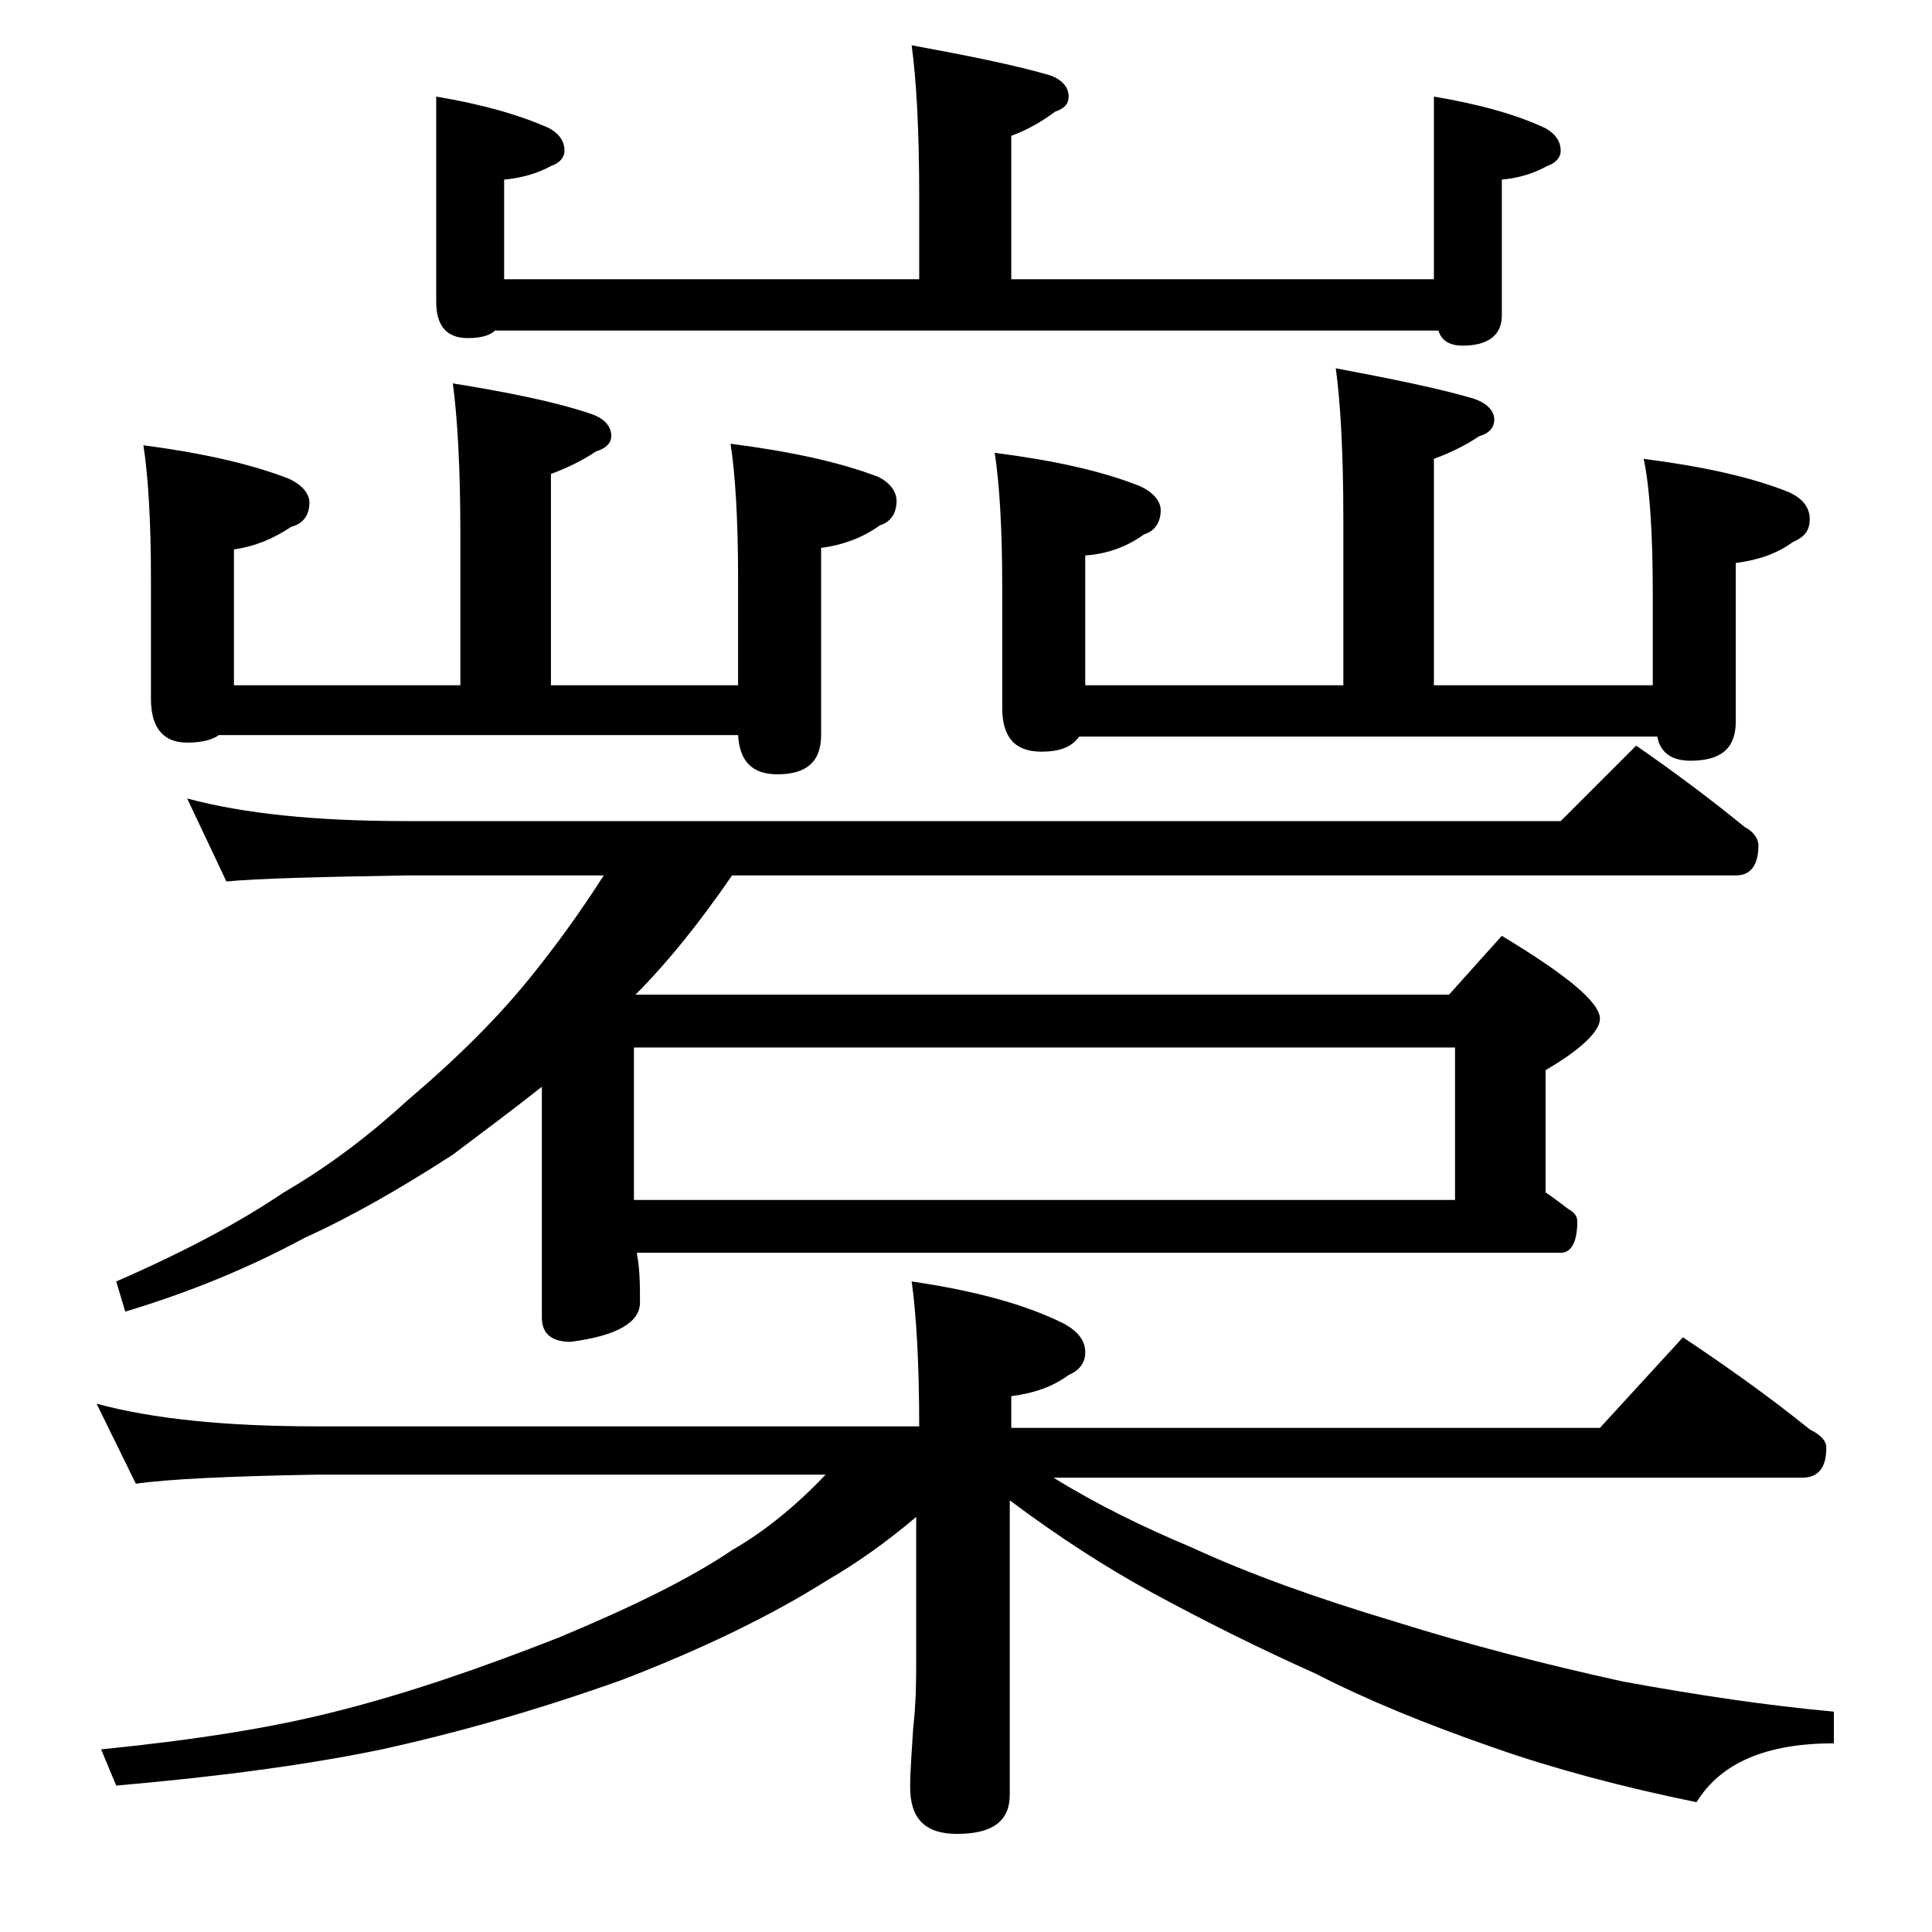 <?xml version="1.0" encoding="utf-8"?>
<!-- Generator: Adobe Illustrator 18.0.0, SVG Export Plug-In . SVG Version: 6.00 Build 0)  -->
<!DOCTYPE svg PUBLIC "-//W3C//DTD SVG 1.1//EN" "http://www.w3.org/Graphics/SVG/1.1/DTD/svg11.dtd">
<svg version="1.1" id="Layer_1" xmlns="http://www.w3.org/2000/svg" xmlns:xlink="http://www.w3.org/1999/xlink" x="0px" y="0px"
	 viewBox="0 0 128 128" enable-background="new 0 0 128 128" xml:space="preserve">
<path d="M6.4,93c3.7,1,8.5,1.5,14.6,1.5h39.9c0-4.2-0.2-7.5-0.5-9.6c4.1,0.6,7.5,1.5,10.1,2.8c0.9,0.5,1.4,1.1,1.4,1.9
	c0,0.7-0.4,1.2-1.1,1.5c-1.1,0.8-2.3,1.2-3.8,1.4v2.1h39l5.5-6c3,2,5.8,4,8.4,6.1c0.8,0.4,1.1,0.8,1.1,1.2c0,1.3-0.5,2-1.6,2H69.8
	c2.9,1.8,6,3.3,9.1,4.6c3.9,1.8,8.4,3.4,13.4,4.9c5.1,1.6,10.2,2.9,15.2,4c4.9,0.9,9.6,1.6,14,2v2.1c-4.5,0-7.5,1.3-9.1,3.9
	c-4.9-1-9.4-2.2-13.4-3.6c-4.6-1.6-8.5-3.2-11.8-4.9c-3.8-1.7-7.4-3.5-10.9-5.4c-3.1-1.7-6.2-3.7-9.4-6.1v19.5
	c0,1.8-1.2,2.6-3.5,2.6c-2.1,0-3.1-1-3.1-3.1c0-1,0.1-2.3,0.2-3.9c0.2-1.8,0.2-3.2,0.2-4.5v-9.5c-2,1.7-4,3.1-5.9,4.2
	c-3.8,2.4-8.4,4.6-13.6,6.6c-5.6,2-10.9,3.5-15.9,4.6c-4.8,1-10.7,1.8-17.6,2.4l-1-2.4c6-0.6,11.2-1.4,15.5-2.5
	c4.8-1.2,9.7-2.9,14.8-4.9c4.8-2,8.7-3.9,11.5-5.8c2.1-1.2,4.2-2.9,6.2-5H21c-5.9,0.1-9.9,0.3-12,0.6L6.4,93z M12.4,52.9
	c3.7,1,8.5,1.5,14.5,1.5h76.5l5-5c2.6,1.8,5,3.6,7.2,5.4c0.6,0.3,0.9,0.8,0.9,1.2c0,1.3-0.5,2-1.5,2H48.5c-2.2,3.2-4.3,5.8-6.4,7.9
	H96l3.5-3.9c4.3,2.6,6.5,4.4,6.5,5.5c0,0.8-1.2,2-3.6,3.4V79c0.6,0.4,1.1,0.8,1.5,1.1c0.4,0.2,0.6,0.5,0.6,0.8
	c0,1.4-0.4,2.1-1.1,2.1H42.2v0.1c0.2,1,0.2,2.1,0.2,3.2c0,1.3-1.5,2.2-4.6,2.6c-1.2,0-1.9-0.5-1.9-1.6V72c-1.9,1.5-3.9,3-5.9,4.5
	c-3.4,2.2-6.7,4.1-9.8,5.5c-3.7,2-7.6,3.6-11.9,4.9l-0.6-2c4.6-2,8.3-4,11.1-5.9c3.1-1.8,5.8-3.9,8.2-6.1c3.3-2.8,6-5.5,8.1-8.1
	c1.7-2.1,3.3-4.3,4.9-6.8H26.9c-5.8,0.1-9.8,0.2-11.9,0.4L12.4,52.9z M9.5,29.5c3.8,0.5,7,1.2,9.6,2.2c0.9,0.4,1.4,1,1.4,1.6
	c0,0.8-0.4,1.4-1.2,1.6c-1.2,0.8-2.4,1.3-3.8,1.5v9h15v-10c0-4.5-0.2-7.8-0.5-10c3.7,0.6,6.7,1.2,9.1,2c0.9,0.3,1.4,0.8,1.4,1.5
	c0,0.4-0.3,0.8-1,1c-0.9,0.6-1.9,1.1-3,1.5v14h12.4v-7.1c0-4-0.2-7-0.5-8.9c3.9,0.5,7.2,1.2,9.8,2.2c0.8,0.4,1.2,1,1.2,1.6
	c0,0.8-0.4,1.4-1.1,1.6c-1.1,0.8-2.4,1.3-3.9,1.5v12.4c0,1.8-1,2.6-2.9,2.6c-1.7,0-2.5-0.9-2.6-2.6H14.5c-0.4,0.3-1.1,0.5-2.1,0.5
	c-1.6,0-2.4-1-2.4-2.9v-8.1C10,34.4,9.8,31.4,9.5,29.5z M28.9,6.4c3,0.5,5.5,1.2,7.5,2.1c0.7,0.4,1,0.9,1,1.5c0,0.4-0.3,0.8-0.9,1
	c-0.9,0.5-2,0.8-3.1,0.9v6.6h27.5V13c0-4.5-0.2-7.8-0.5-10c3.8,0.7,6.8,1.3,9.2,2c0.8,0.3,1.2,0.8,1.2,1.4c0,0.5-0.3,0.8-0.9,1
	C69.1,8,68.1,8.6,67,9v9.5h28V6.4c3,0.5,5.5,1.2,7.4,2.1c0.7,0.4,1,0.9,1,1.5c0,0.4-0.3,0.8-0.9,1c-0.9,0.5-1.9,0.8-3,0.9v9
	c0,1.3-0.9,2-2.6,2c-0.8,0-1.4-0.3-1.6-1H32.8c-0.3,0.3-0.9,0.5-1.8,0.5c-1.4,0-2.1-0.8-2.1-2.4V6.4z M42,79.5h54.4V69.4H42V79.5z
	 M65.9,30c3.9,0.5,7.1,1.2,9.6,2.2c0.9,0.4,1.4,1,1.4,1.6c0,0.8-0.4,1.4-1.1,1.6c-1.1,0.8-2.4,1.3-3.9,1.4v8.6H89v-11
	c0-4.5-0.2-7.8-0.5-10c3.7,0.7,6.7,1.3,9.1,2c0.9,0.3,1.4,0.8,1.4,1.4c0,0.5-0.3,0.9-1,1.1c-0.9,0.6-1.9,1.1-3,1.5v15h14.5v-6.1
	c0-4-0.2-7-0.6-8.9c3.9,0.5,7.1,1.2,9.6,2.2c0.9,0.4,1.4,1,1.4,1.8s-0.4,1.2-1.1,1.5c-1.1,0.8-2.3,1.2-3.8,1.4v10.5
	c0,1.8-1,2.6-3,2.6c-1.2,0-2-0.5-2.2-1.6H71.5c-0.5,0.7-1.3,1-2.5,1c-1.8,0-2.6-1-2.6-2.9v-8.1C66.4,34.9,66.2,31.9,65.9,30z"/>
</svg>
